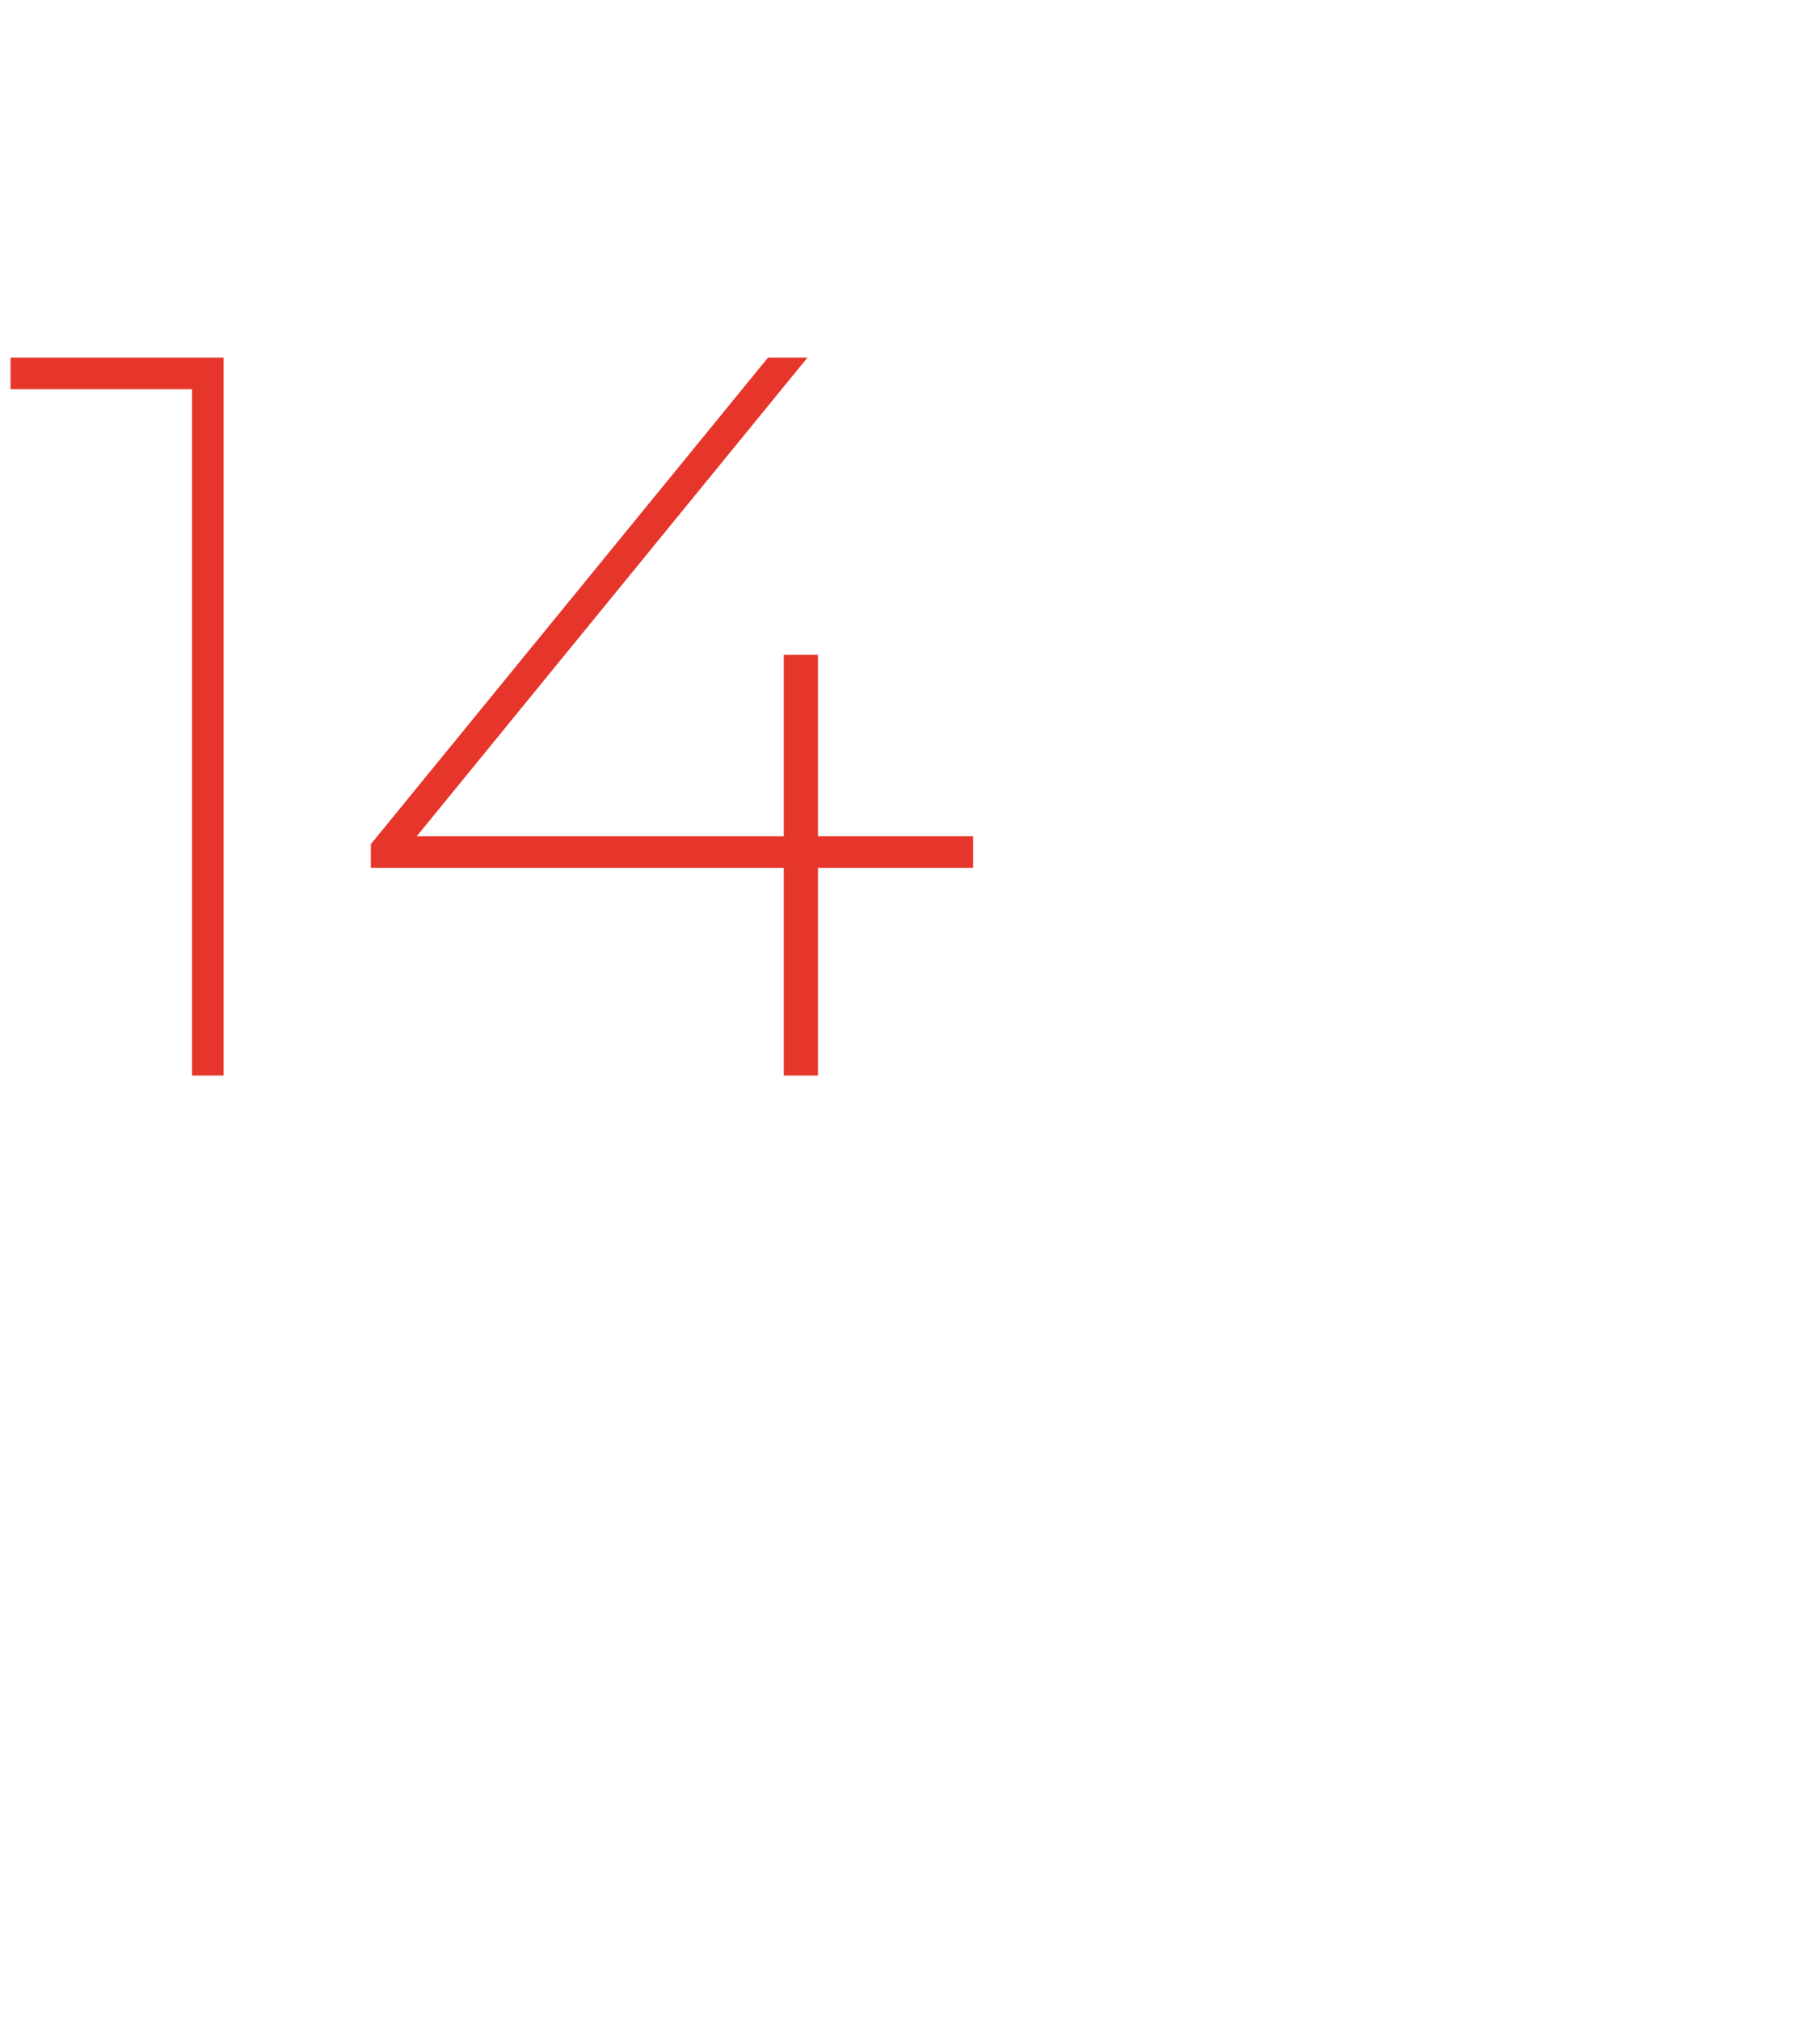 <?xml version="1.0" standalone="no"?><!DOCTYPE svg PUBLIC "-//W3C//DTD SVG 1.1//EN" "http://www.w3.org/Graphics/SVG/1.1/DTD/svg11.dtd"><svg xmlns="http://www.w3.org/2000/svg" version="1.1" width="69.2px" height="76.8px" viewBox="0 -1 69.2 76.8" style="top:-1px">  <desc>14</desc>  <defs/>  <g id="Polygon10701">    <path d="M 7.3 39.9 L 7.3 13.2 L 7.8 13.8 L 0.4 13.8 L 0.4 12.6 L 8.5 12.6 L 8.5 39.9 L 7.3 39.9 Z M 14.1 32 L 14.1 31.1 L 29.2 12.6 L 30.7 12.6 L 15.6 31.1 L 14.9 30.8 L 37 30.8 L 37 32 L 14.1 32 Z M 29.8 39.9 L 29.8 32 L 29.8 30.8 L 29.8 23.9 L 31.1 23.9 L 31.1 39.9 L 29.8 39.9 Z " stroke="none" fill="#e6362c"/>  </g></svg>